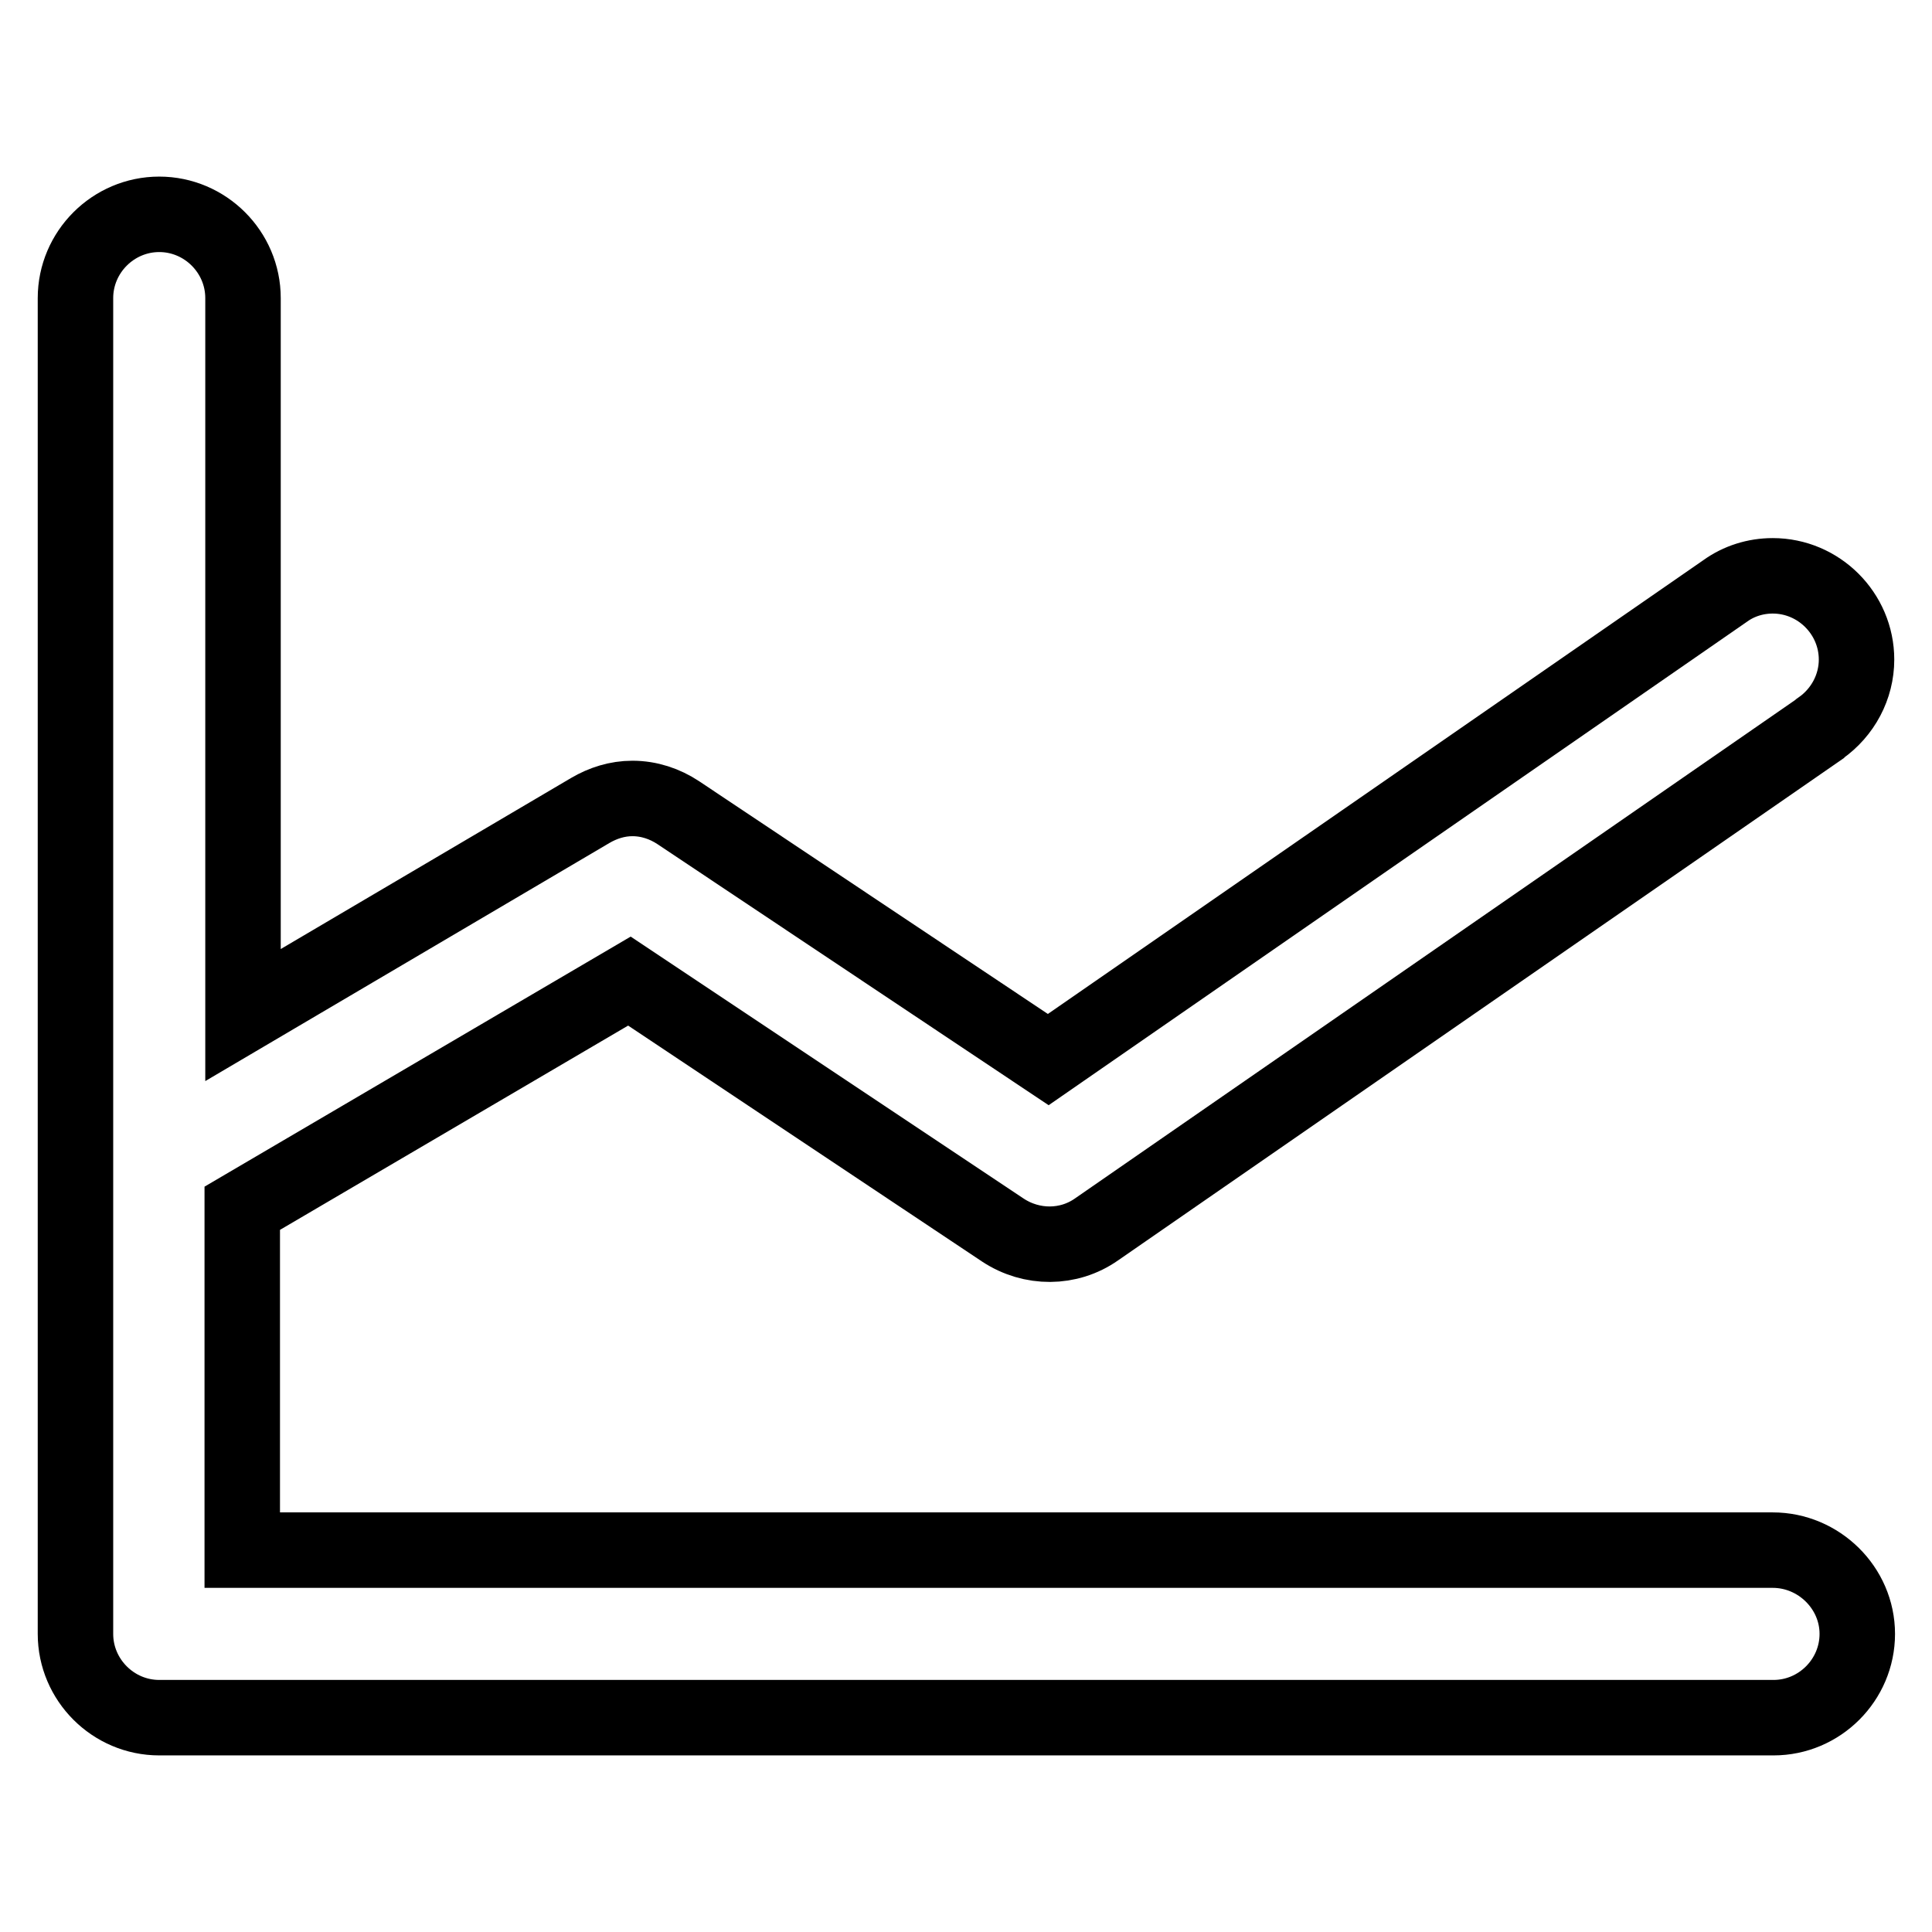 <?xml version="1.0" encoding="utf-8"?>
<!-- Svg Vector Icons : http://www.onlinewebfonts.com/icon -->
<!DOCTYPE svg PUBLIC "-//W3C//DTD SVG 1.1//EN" "http://www.w3.org/Graphics/SVG/1.1/DTD/svg11.dtd">
<svg version="1.1" xmlns="http://www.w3.org/2000/svg" xmlns:xlink="http://www.w3.org/1999/xlink" x="0px" y="0px" viewBox="0 0 256 256" enable-background="new 0 0 256 256" xml:space="preserve">
<g> <path stroke-width="10" fill-opacity="0" stroke="#000000"  d="M234.9,205.4H32.1v-45.3L83.4,130l49.5,33c0,0,0,0,0,0l0,0l0,0c3.8,2.5,8.7,2.5,12.4-0.1l0,0l95.8-66.3l0,0 l0.1-0.1l0,0c3-2.1,4.8-5.5,4.8-9.1c0-6.1-5-11.1-11.1-11.1c-2.3,0-4.5,0.7-6.3,2l0,0l-89.7,62.1l-49-32.7l0,0l0,0l0,0 c-1.8-1.2-3.9-1.9-6.1-1.9c-2,0-3.9,0.6-5.6,1.6l0,0l-46,27.1v-95c0-6.1-5-11.1-11.1-11.1S10,33.4,10,39.5v177 c0,6.1,5,11.1,11.1,11.1h213.9c6.1,0,11.1-5,11.1-11.1S241,205.4,234.9,205.4z"/></g>
</svg>